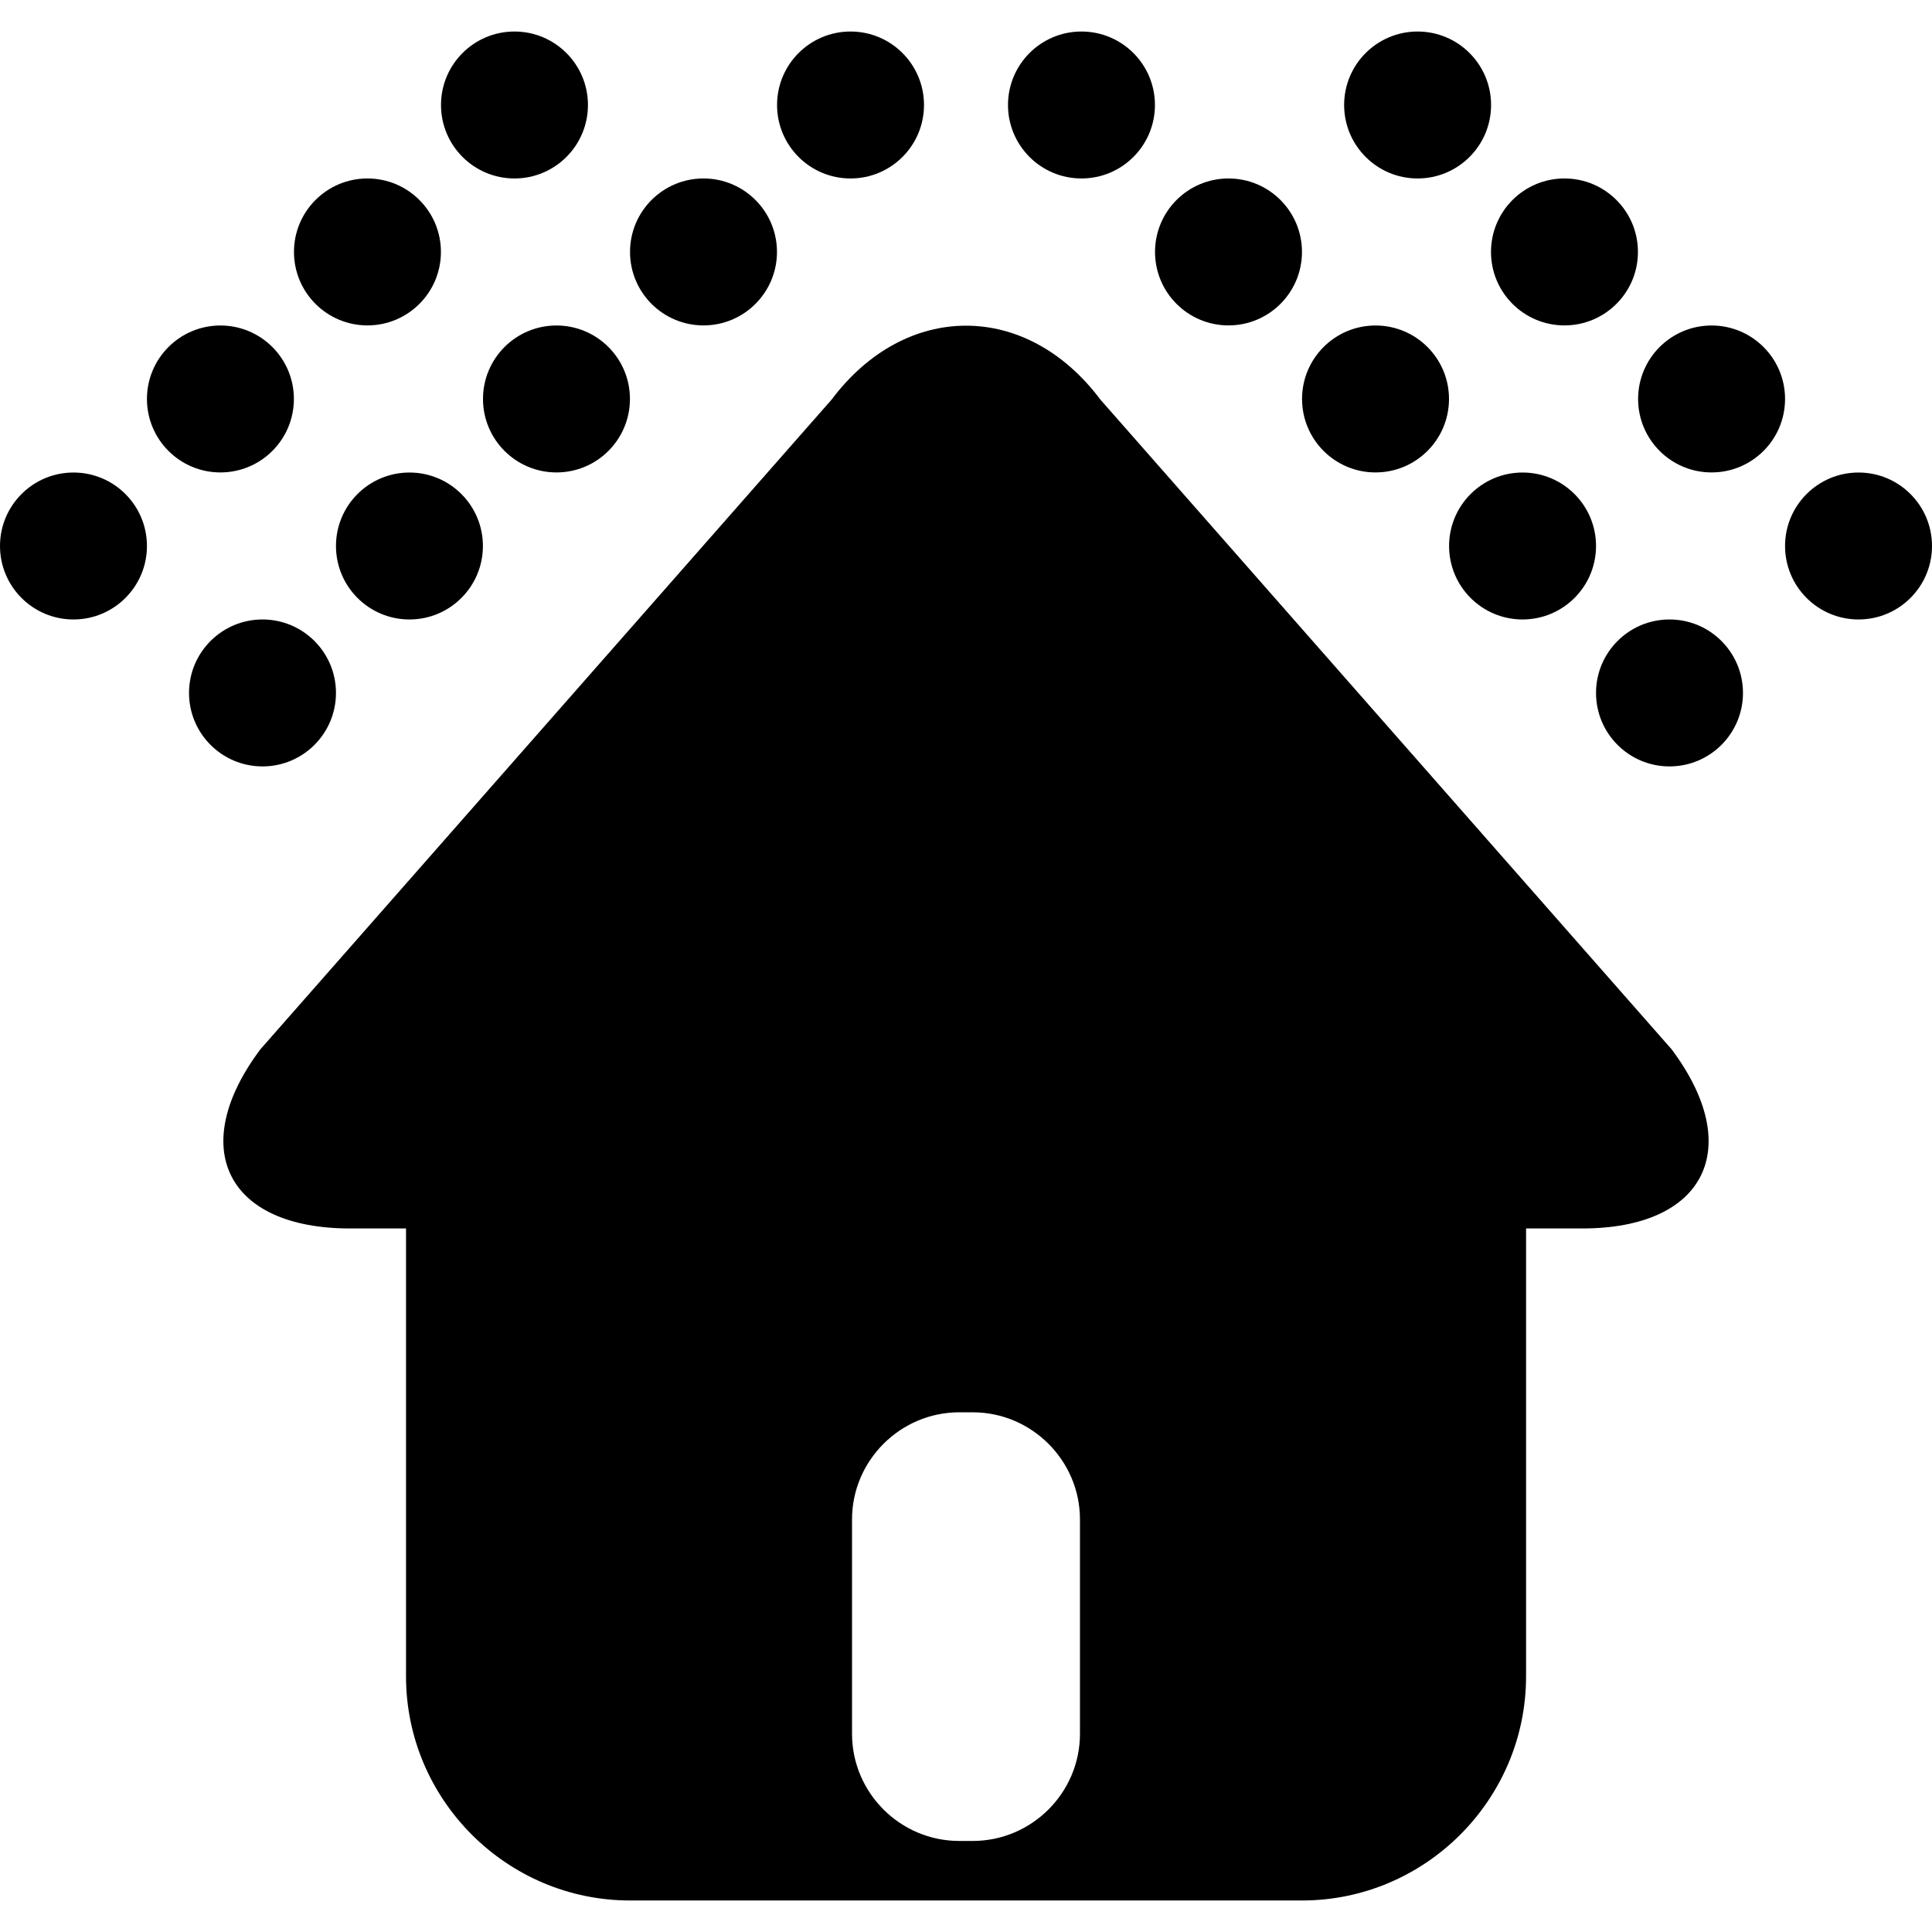 <?xml version="1.0" encoding="iso-8859-1"?>
<!-- Uploaded to: SVG Repo, www.svgrepo.com, Generator: SVG Repo Mixer Tools -->
<!DOCTYPE svg PUBLIC "-//W3C//DTD SVG 1.1//EN" "http://www.w3.org/Graphics/SVG/1.1/DTD/svg11.dtd">
<svg fill="#000000" version="1.1" id="Capa_1" xmlns="http://www.w3.org/2000/svg" xmlns:xlink="http://www.w3.org/1999/xlink" 
	 width="800px" height="800px" viewBox="0 0 23.14 23.139"
	 xml:space="preserve">
<g>
	<g>
		<path d="M20.021,12.567L13.18,4.786c-0.885-1.181-2.334-1.181-3.22,0l-6.841,7.781c-0.886,1.182-0.403,2.146,1.073,2.146h0.671
			v5.365c0,1.476,1.207,2.684,2.683,2.684h8.049c1.476,0,2.683-1.208,2.683-2.684v-5.365h0.672
			C20.424,14.714,20.906,13.749,20.021,12.567z M12.935,20.766c0,0.706-0.578,1.283-1.284,1.283h-0.162
			c-0.707,0-1.284-0.577-1.284-1.283v-2.568c0-0.705,0.578-1.283,1.284-1.283h0.162c0.706,0,1.284,0.578,1.284,1.283V20.766z"/>
		<g>
			<g>
				<circle cx="0.88" cy="6.539" r="0.88"/>
				<circle cx="2.64" cy="4.778" r="0.88"/>
				<circle cx="4.401" cy="3.017" r="0.88"/>
				<circle cx="6.162" cy="1.257" r="0.88"/>
				<circle cx="3.144" cy="8.299" r="0.88"/>
				<circle cx="4.904" cy="6.539" r="0.88"/>
				<circle cx="6.665" cy="4.778" r="0.88"/>
				<circle cx="8.426" cy="3.017" r="0.88"/>
				<circle cx="10.187" cy="1.257" r="0.88"/>
			</g>
			<g>
				<circle cx="22.26" cy="6.539" r="0.88"/>
				<circle cx="20.5" cy="4.778" r="0.88"/>
				<circle cx="18.738" cy="3.017" r="0.88"/>
				<circle cx="16.979" cy="1.257" r="0.88"/>
				<circle cx="19.996" cy="8.299" r="0.88"/>
				<circle cx="18.236" cy="6.539" r="0.88"/>
				<circle cx="16.475" cy="4.778" r="0.88"/>
				<circle cx="14.714" cy="3.017" r="0.88"/>
				<circle cx="12.953" cy="1.257" r="0.88"/>
			</g>
		</g>
	</g>
</g>
</svg>